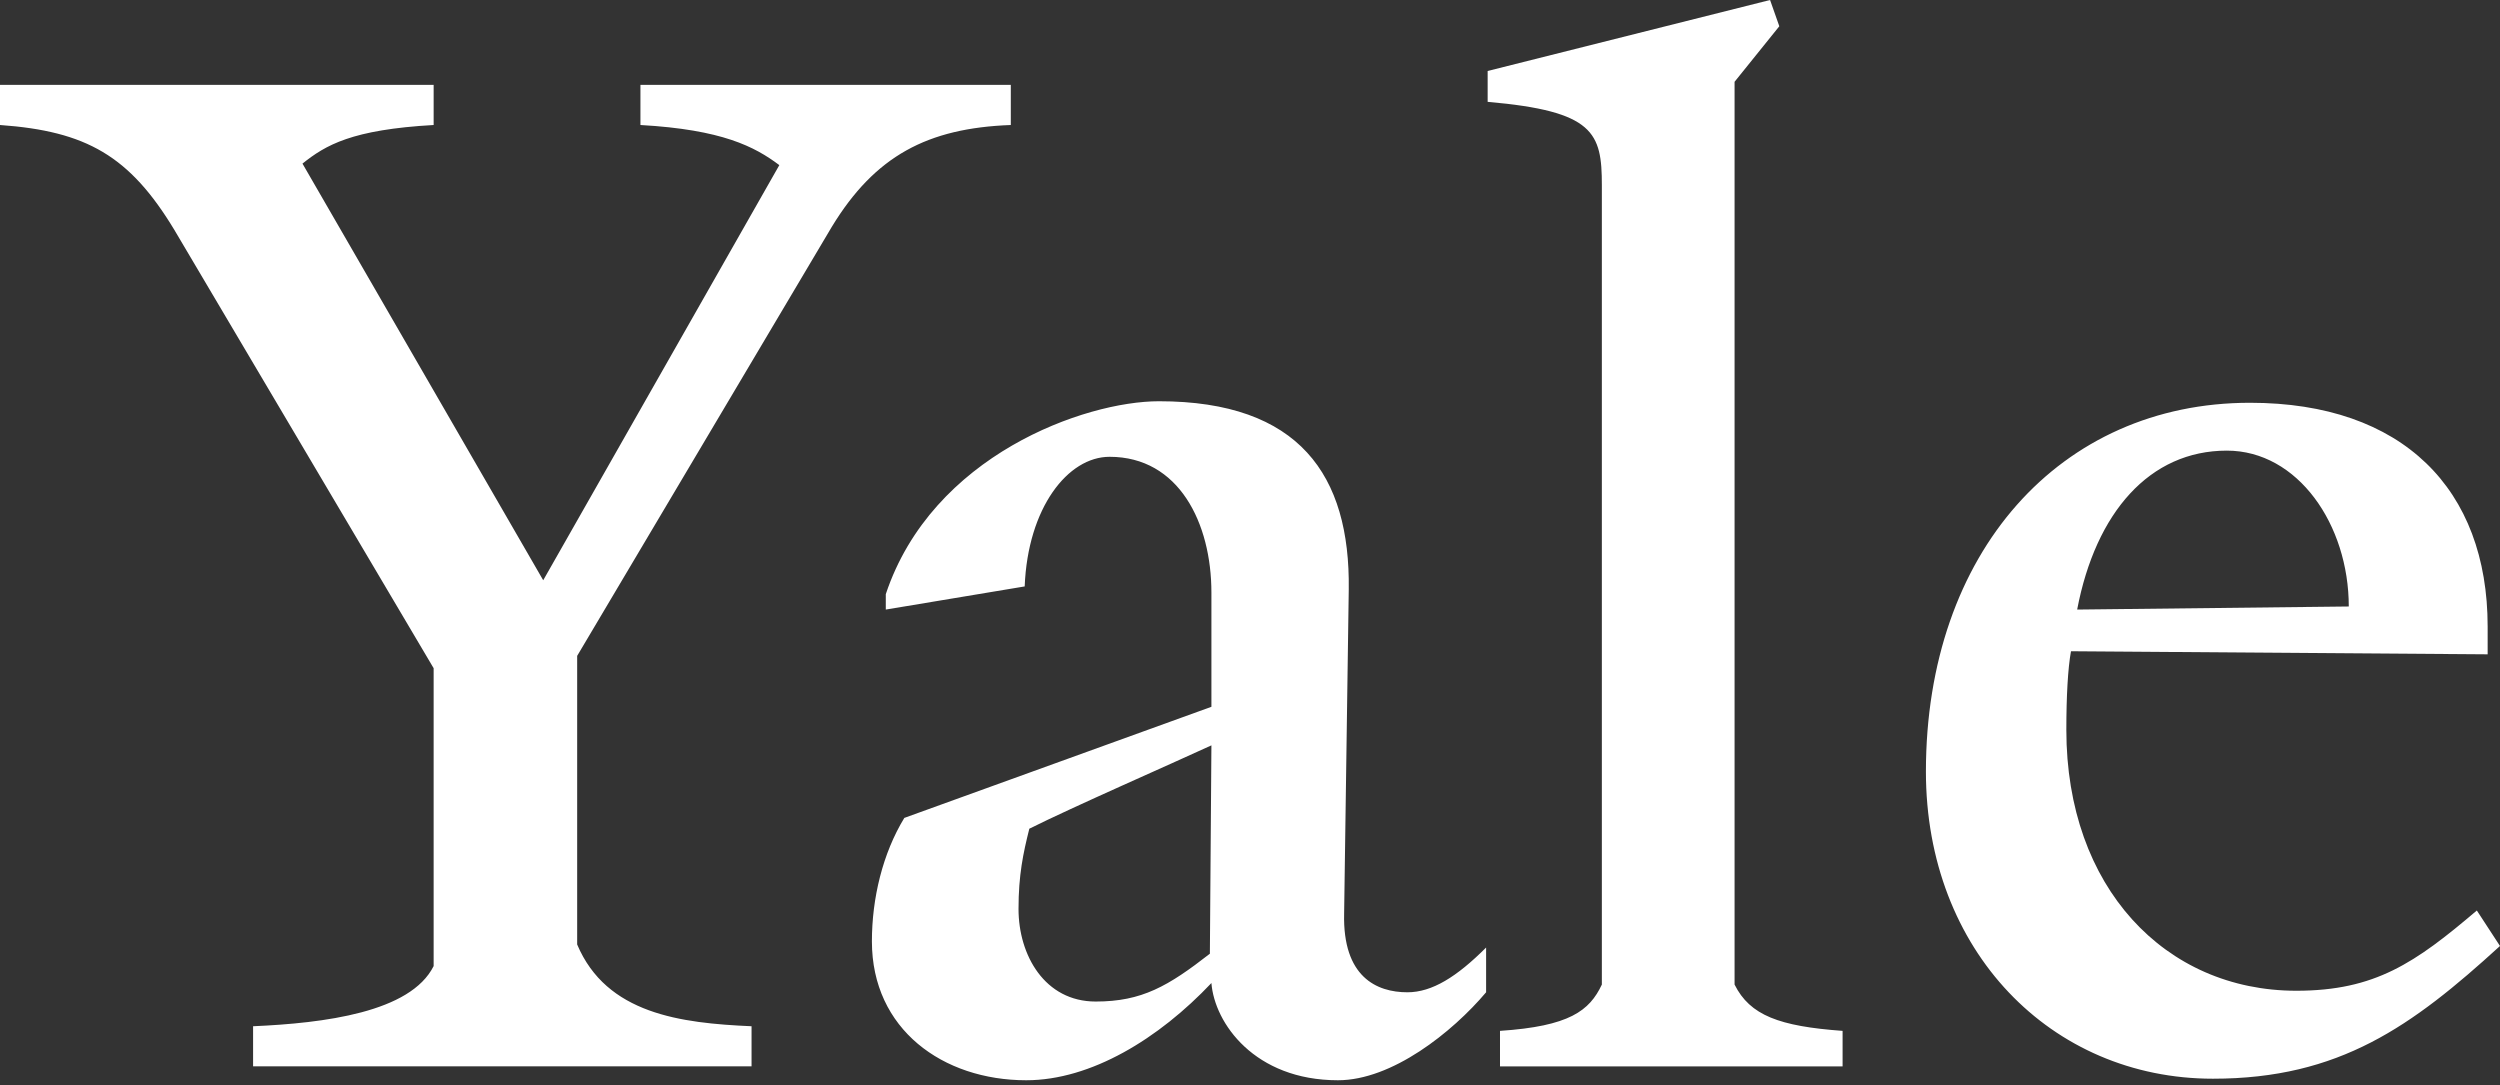 <svg width="500" height="217" viewBox="0 0 500 217" fill="none" xmlns="http://www.w3.org/2000/svg">
<rect x="0" y="0" width="500" height="217" fill="#333333" stroke="none"/>
<g clip-path="url(#clip0_74_115)">
<path d="M166.357 45.372L115.433 131.174V188.892C121.295 202.78 136.111 204.63 150.31 205.249V213.273H50.617V205.249C64.815 204.63 82.099 202.472 86.728 193.214V133.643L34.876 45.988C25.927 31.173 17.285 26.237 0 25.001V16.977H86.729V25.001C70.37 25.926 65.124 29.015 60.495 32.72L108.643 116.05L155.865 33.026C150.927 29.323 144.446 25.926 128.088 25.002V16.978H202.161V25.002C185.494 25.62 175 31.173 166.357 45.372ZM267.591 216.051C250.926 216.051 242.9 204.63 242.283 196.608C231.788 207.718 218.21 216.051 205.247 216.051C188.58 216.051 174.381 205.865 174.381 188.276C174.381 179.631 176.542 170.68 180.864 163.583L242.283 141.36V118.52C242.283 104.632 235.801 91.36 221.912 91.36C213.579 91.36 205.554 101.543 204.938 117.286L177.158 121.913V118.83C186.417 91.049 216.974 80.249 231.787 80.249C259.874 80.249 270.059 95.062 269.751 117.902L268.826 182.716C268.517 195.371 275.306 198.457 281.48 198.457C286.417 198.457 291.355 195.371 297.221 189.508V198.457C290.432 206.484 278.396 216.051 267.591 216.051ZM205.864 165.743C204.629 170.68 203.704 175.001 203.704 181.792C203.704 191.05 208.951 200.308 219.135 200.308C228.394 200.308 233.641 197.225 241.975 190.742L242.283 149.073C234.259 152.777 214.507 161.422 205.864 165.743ZM300 213.273V206.173C313.888 205.248 317.898 202.162 320.371 196.912V37.036C320.371 26.542 318.826 22.223 297.53 20.37V14.198L354.013 0L355.863 5.25L346.914 16.36V196.913C350 203.088 355.863 205.249 368.518 206.174V213.274H300V213.273ZM442.59 215.742C410.184 215.742 385.183 190.125 385.183 154.322C385.183 110.494 412.037 80.555 450 80.555C480.554 80.555 497.53 97.843 497.53 125.31V130.865L414.197 130.249C413.581 133.643 413.269 139.201 413.269 145.989C413.269 177.47 433.023 198.149 459.26 198.149C474.998 198.149 483.025 192.593 495.368 182.1L499.998 189.197C482.407 205.249 467.9 215.742 442.59 215.742ZM445.371 90.126C429.936 90.126 419.137 102.47 415.432 121.913L469.756 121.297C469.755 104.939 459.567 90.126 445.371 90.126Z" fill="white"/>
</g>
<defs>
<clipPath id="clip0_74_115">
<rect width="500" height="216.05" fill="white"/>
</clipPath>
</defs>
</svg>
